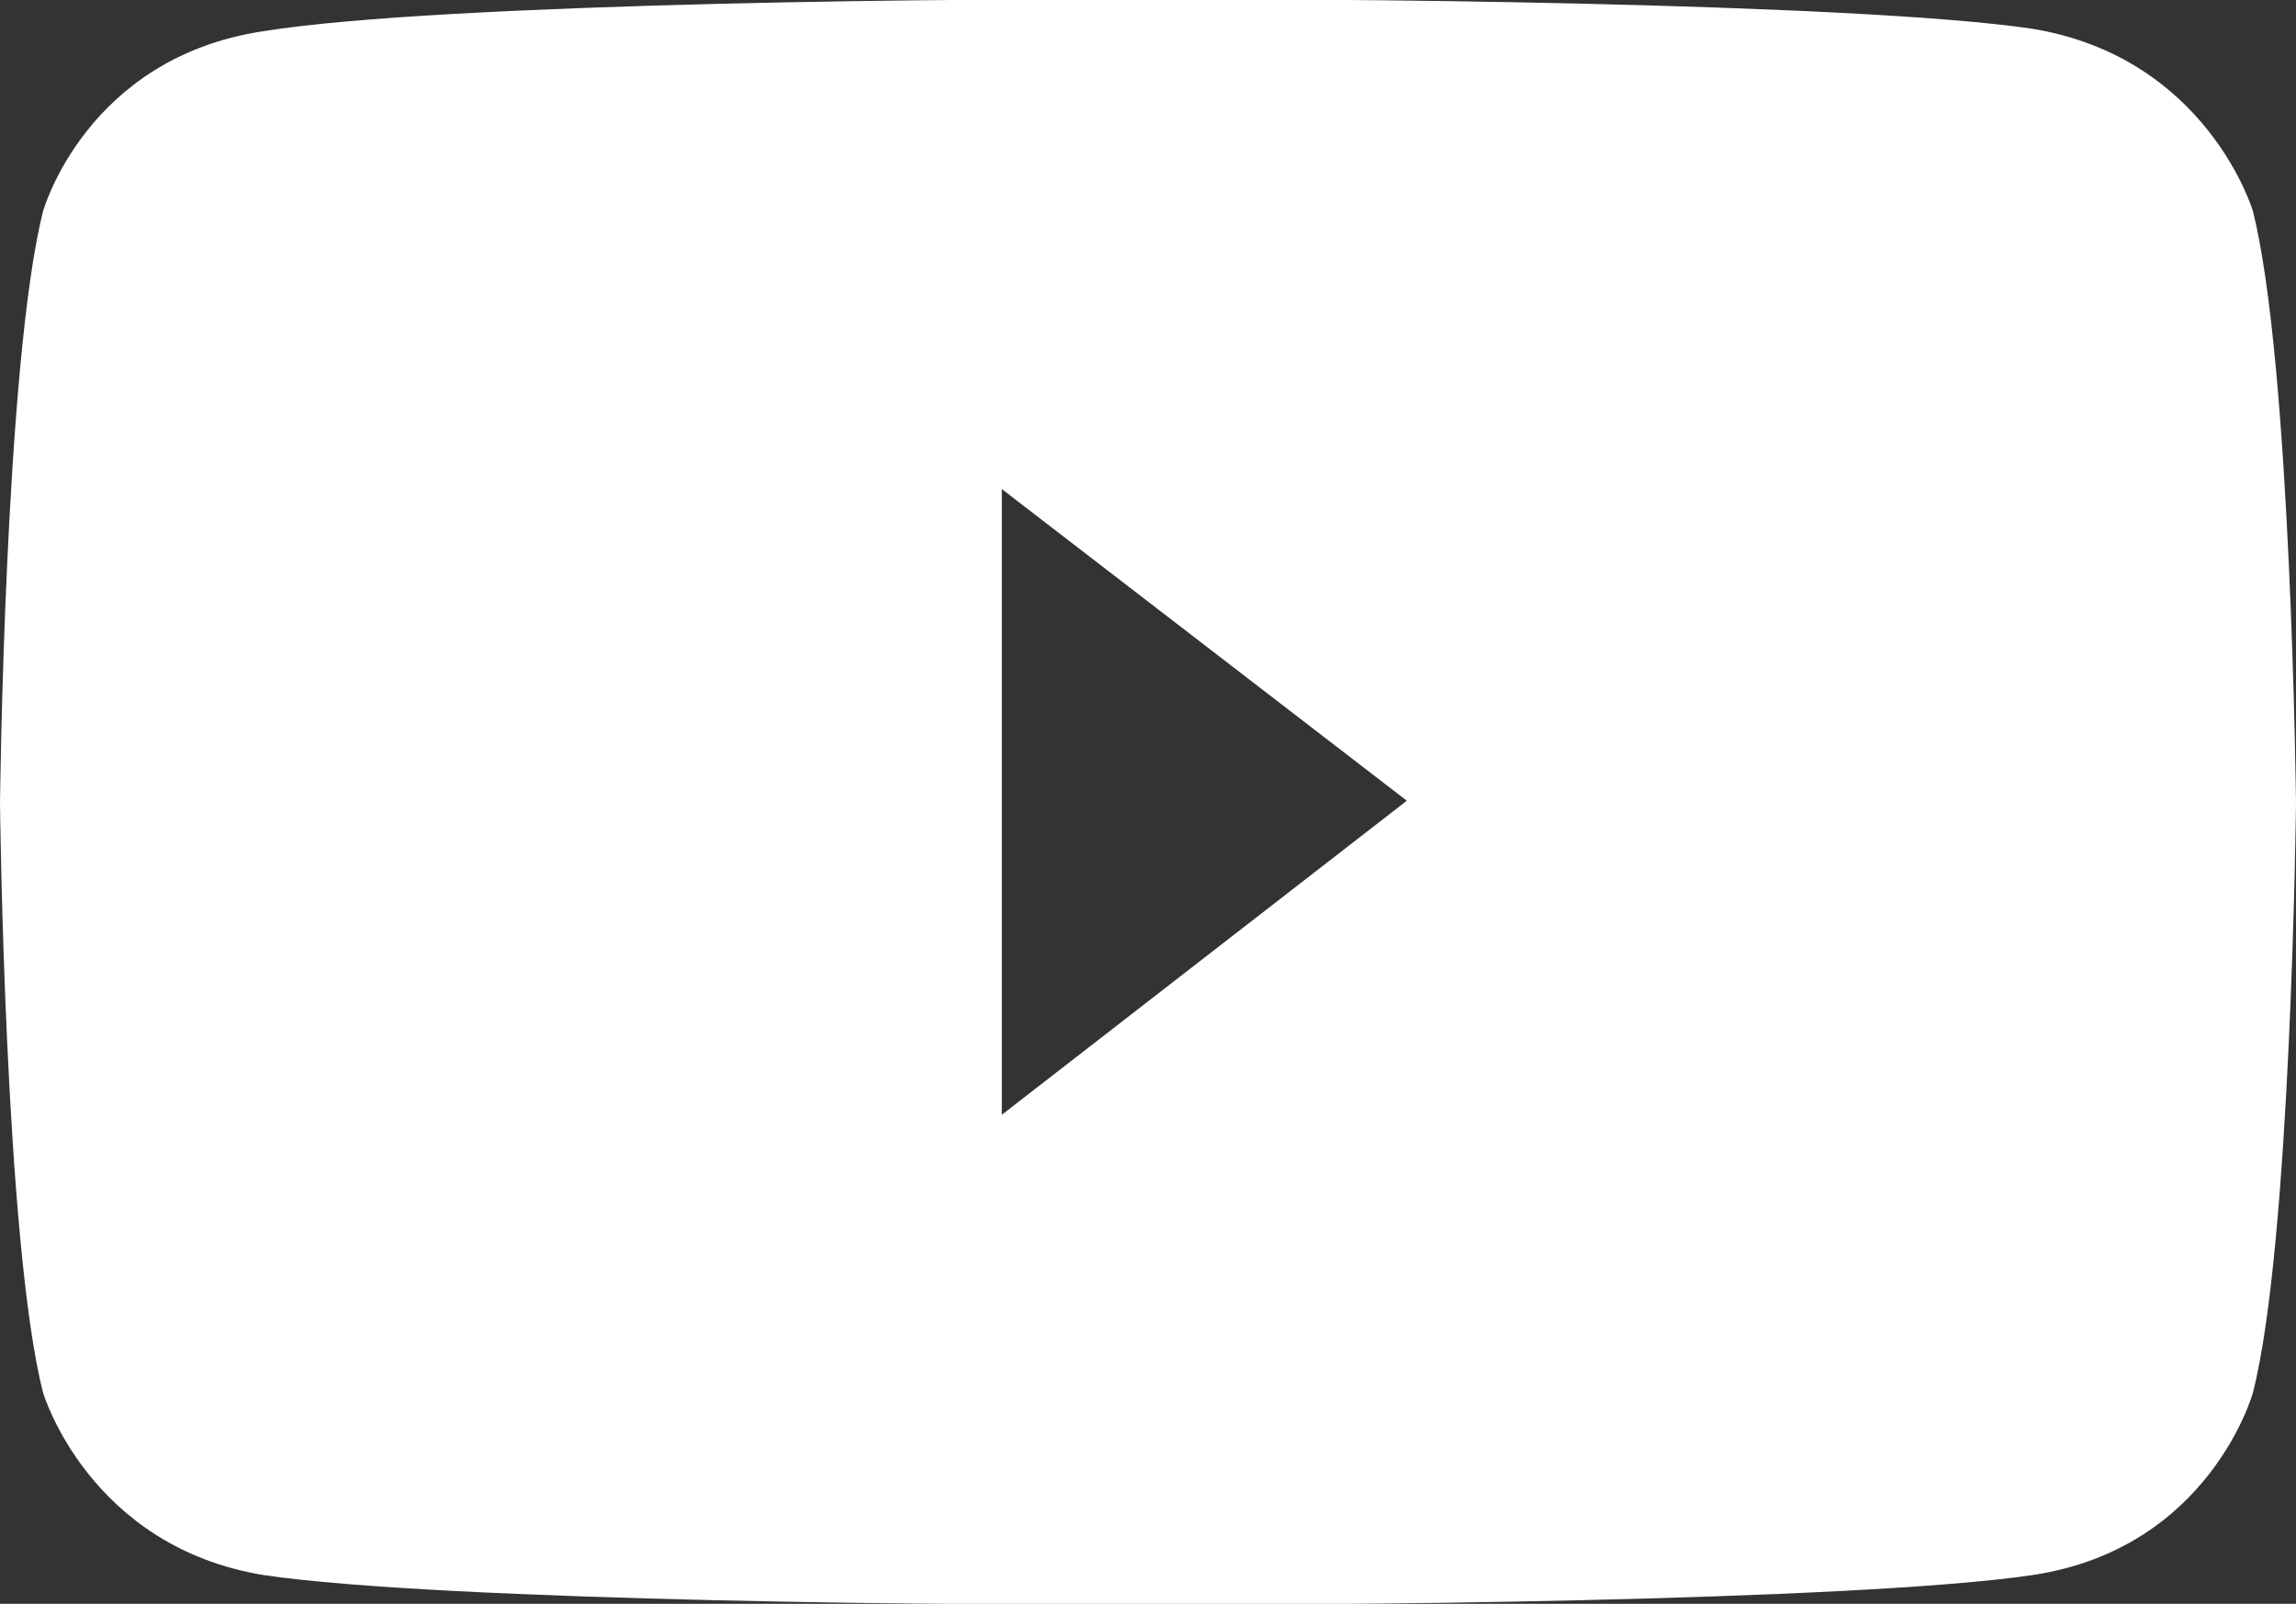 <?xml version="1.0" encoding="utf-8"?>
<!-- Generator: Adobe Illustrator 24.1.1, SVG Export Plug-In . SVG Version: 6.00 Build 0)  -->
<svg version="1.1" id="Isolation_Mode" xmlns="http://www.w3.org/2000/svg" xmlns:xlink="http://www.w3.org/1999/xlink" x="0px"
	 y="0px" viewBox="0 0 95.8 66.9" style="enable-background:new 0 0 95.8 66.9;" xml:space="preserve">
<rect x="0" y="0" width="95.8" height="66.9" fill="#333333" stroke="none"/>
<style type="text/css">
	.st0{fill:#FFFFFF;}
</style>
<g>
	<path class="st0" d="M94,8.8c0,0-1.9-6.4-9.2-7.6C77.4,0.1,54.1-0.1,47.9,0C41.6-0.1,18.4,0.1,11,1.3C3.6,2.4,1.8,8.8,1.8,8.8
		C0.2,15.1,0,33.5,0,33.5s0.2,18.4,1.8,24.6c0,0,1.9,6.4,9.2,7.6c7.4,1.1,30.6,1.3,36.9,1.2c6.2,0.1,29.5-0.1,36.9-1.2
		c7.4-1.1,9.2-7.6,9.2-7.6c1.6-6.2,1.8-24.6,1.8-24.6S95.6,15.1,94,8.8z M41.8,46.5V20.4l16.9,13L41.8,46.5z"/>
</g>
</svg>
